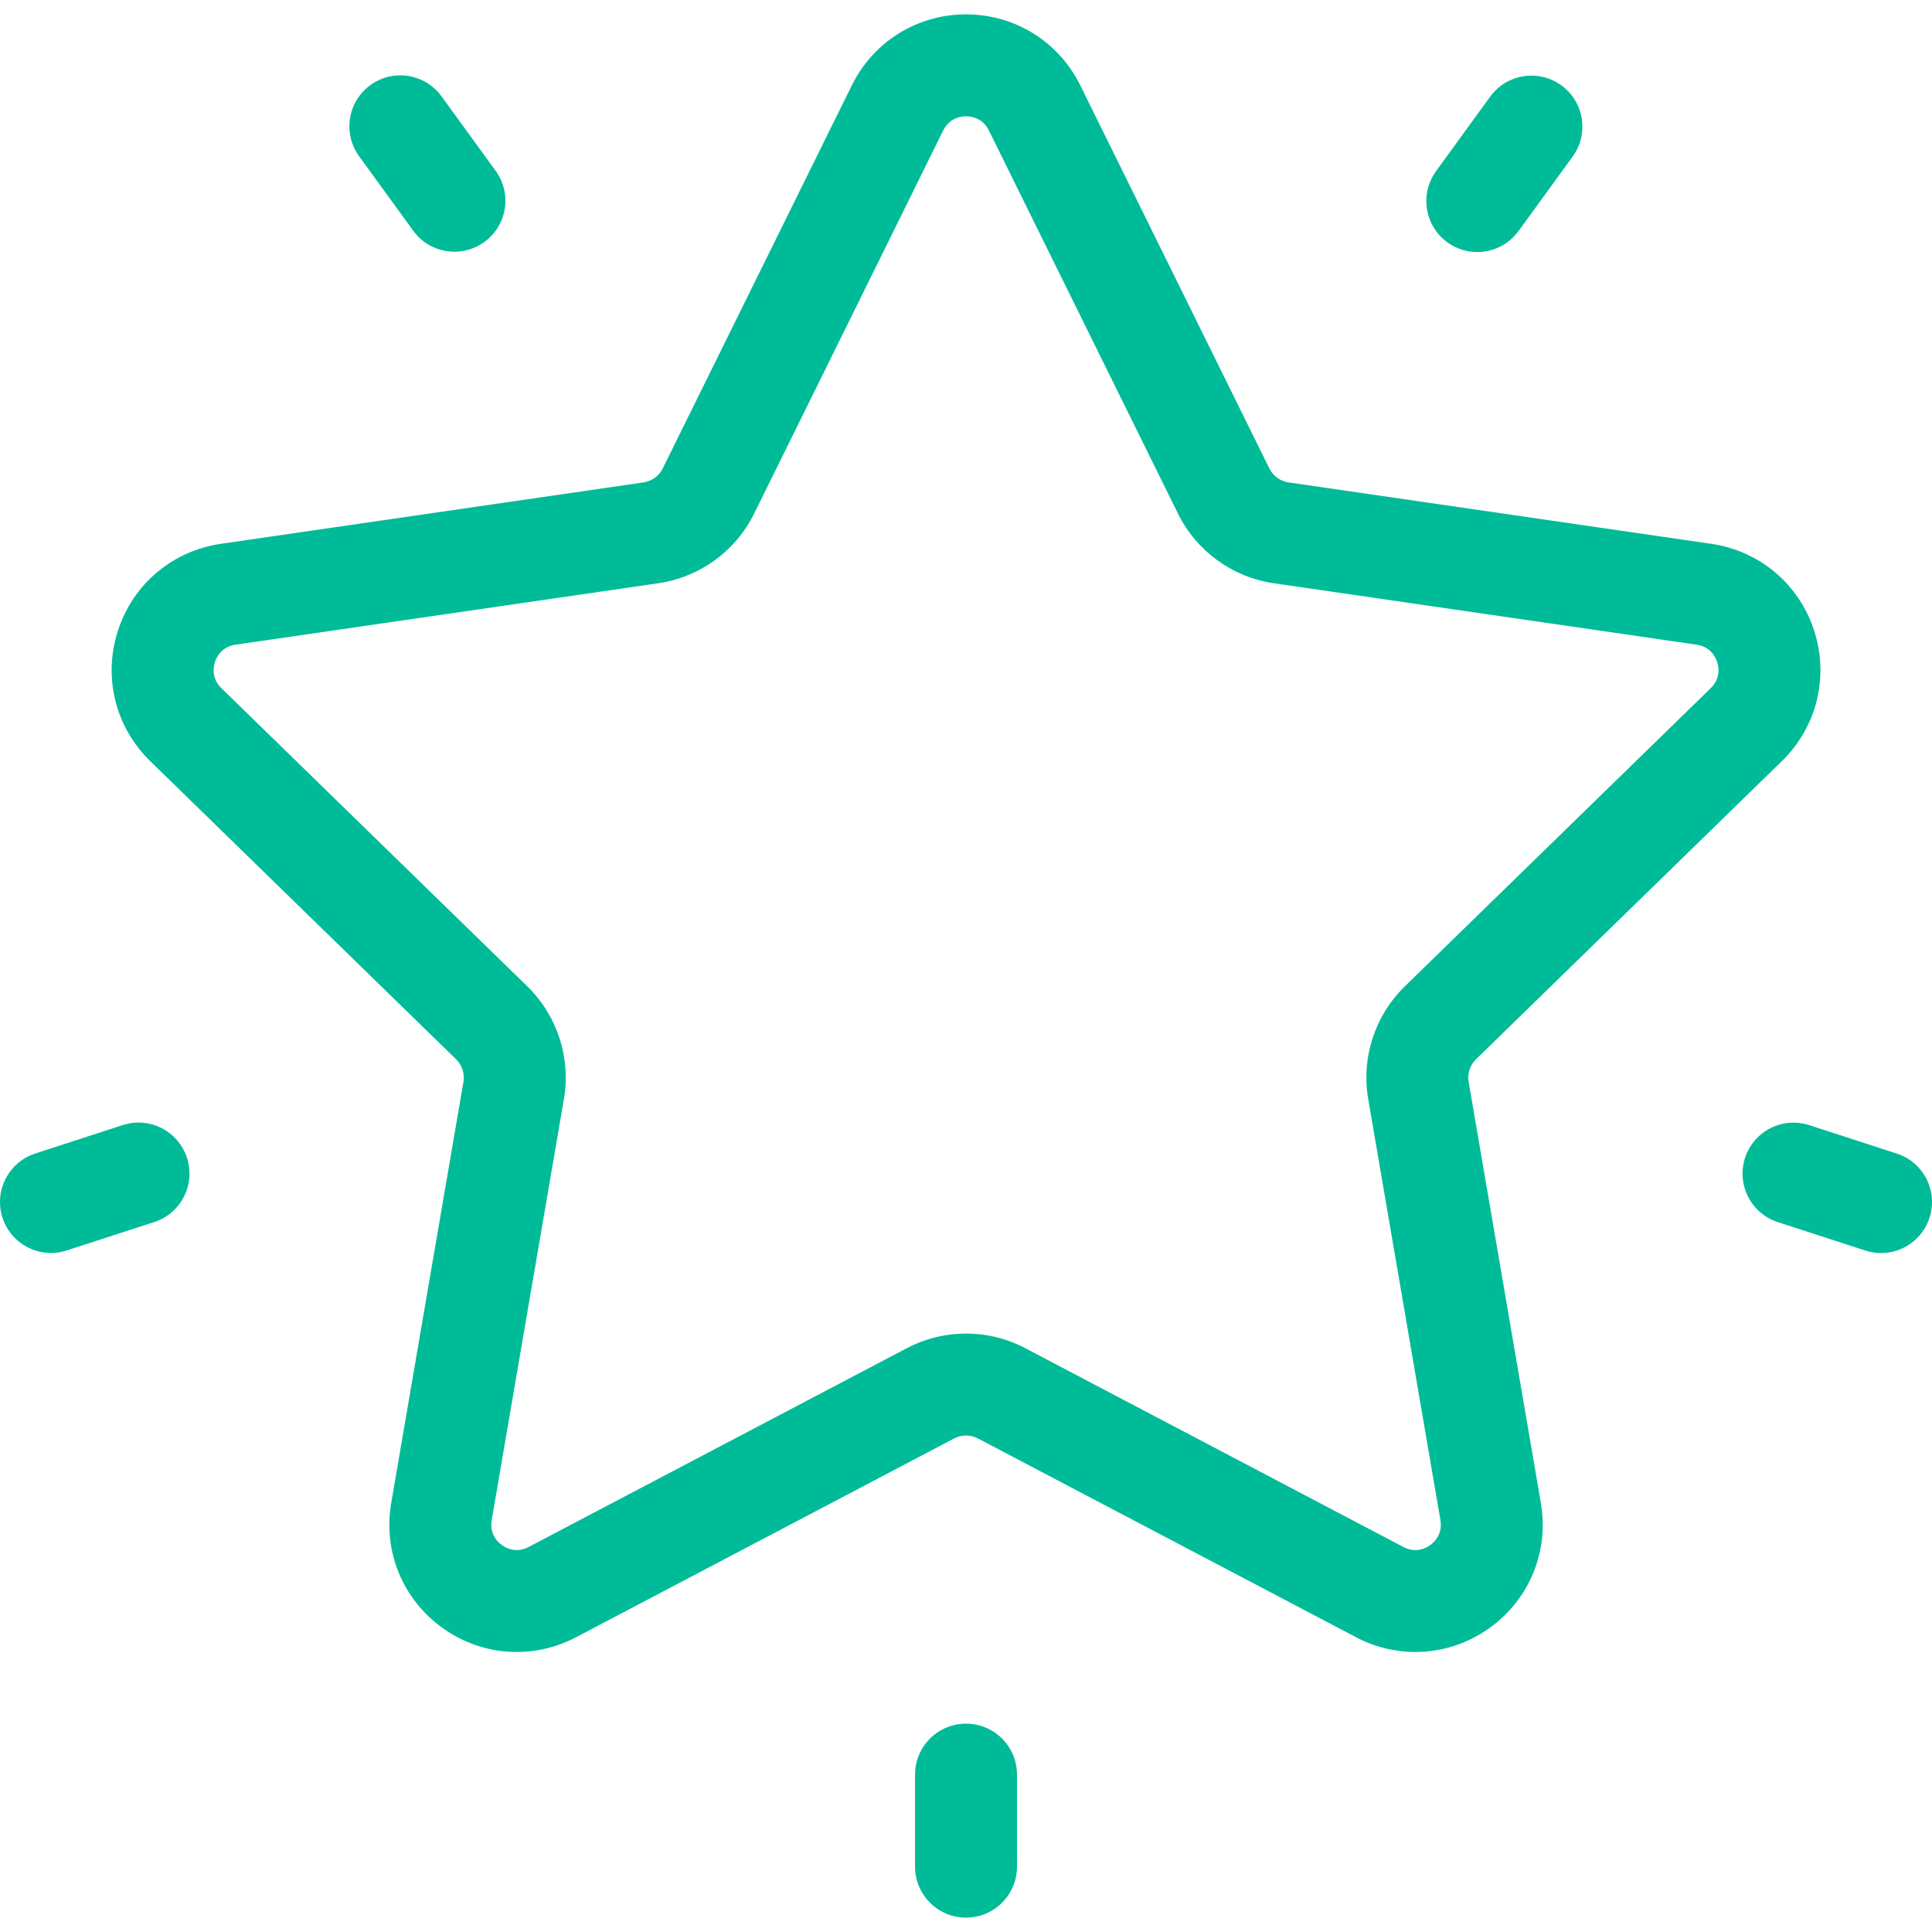 <svg width="48" height="48" viewBox="0 0 48 48" fill="none" xmlns="http://www.w3.org/2000/svg">
<g clip-path="url(#clip0_12_12437)">
<path d="M44.27 18.91C45.139 18.063 45.446 16.82 45.071 15.665C44.696 14.511 43.717 13.686 42.516 13.511L32.013 11.985C31.807 11.955 31.629 11.826 31.537 11.639L26.84 2.122C26.302 1.033 25.215 0.357 24.001 0.357C22.787 0.357 21.7 1.033 21.163 2.122L16.465 11.639C16.373 11.826 16.195 11.955 15.989 11.985L5.486 13.511C4.285 13.686 3.306 14.511 2.931 15.665C2.556 16.82 2.863 18.063 3.732 18.91L11.332 26.318C11.481 26.464 11.549 26.673 11.514 26.879L9.72 37.339C9.514 38.535 9.997 39.722 10.979 40.435C11.961 41.149 13.238 41.241 14.313 40.676L23.706 35.738C23.891 35.641 24.111 35.641 24.296 35.738L33.69 40.676C34.157 40.922 34.663 41.043 35.166 41.043C35.819 41.043 36.468 40.838 37.023 40.435C38.005 39.721 38.488 38.535 38.282 37.339L36.488 26.879C36.453 26.673 36.521 26.464 36.67 26.318L44.27 18.91ZM33.993 27.307L35.787 37.767C35.847 38.117 35.631 38.317 35.535 38.387C35.439 38.456 35.182 38.6 34.868 38.435L25.474 33.496C25.013 33.254 24.507 33.132 24.001 33.132C23.495 33.132 22.989 33.254 22.528 33.496L13.134 38.434C12.82 38.6 12.563 38.456 12.468 38.386C12.372 38.317 12.156 38.117 12.216 37.767L14.01 27.307C14.186 26.28 13.846 25.233 13.1 24.505L5.5 17.097C5.245 16.849 5.303 16.561 5.34 16.448C5.376 16.335 5.499 16.068 5.851 16.017L16.353 14.491C17.384 14.341 18.275 13.694 18.737 12.759L23.433 3.242C23.591 2.924 23.883 2.889 24.001 2.889C24.119 2.889 24.412 2.924 24.569 3.242V3.242L29.266 12.759C29.727 13.694 30.618 14.341 31.649 14.491L42.152 16.017C42.503 16.068 42.626 16.336 42.663 16.448C42.7 16.561 42.757 16.849 42.503 17.097L34.903 24.505C34.157 25.233 33.816 26.28 33.993 27.307Z" fill="#00BB98"/>
<path d="M38.792 2.121C38.226 1.71 37.434 1.835 37.023 2.401L35.679 4.251C35.268 4.817 35.394 5.609 35.959 6.02C36.184 6.183 36.445 6.262 36.703 6.262C37.094 6.262 37.48 6.08 37.728 5.74L39.072 3.89C39.483 3.324 39.358 2.532 38.792 2.121Z" fill="#00BB98"/>
<path d="M12.314 4.244L10.97 2.394C10.559 1.828 9.768 1.703 9.202 2.114C8.636 2.525 8.511 3.316 8.922 3.882L10.266 5.732C10.513 6.073 10.899 6.254 11.291 6.254C11.549 6.254 11.81 6.175 12.034 6.012C12.6 5.601 12.726 4.809 12.314 4.244Z" fill="#00BB98"/>
<path d="M4.645 28.765C4.429 28.1 3.715 27.736 3.05 27.952L0.875 28.659C0.21 28.875 -0.154 29.589 0.062 30.254C0.236 30.79 0.733 31.13 1.266 31.13C1.396 31.13 1.528 31.11 1.658 31.067L3.833 30.361C4.498 30.145 4.862 29.43 4.645 28.765Z" fill="#00BB98"/>
<path d="M24.001 42.824C23.301 42.824 22.734 43.39 22.734 44.09V46.376C22.734 47.076 23.301 47.643 24.001 47.643C24.7 47.643 25.267 47.076 25.267 46.376V44.09C25.267 43.39 24.7 42.824 24.001 42.824Z" fill="#00BB98"/>
<path d="M47.126 28.661L44.951 27.954C44.286 27.738 43.571 28.102 43.355 28.767C43.139 29.432 43.503 30.147 44.168 30.363L46.343 31.069C46.473 31.112 46.605 31.132 46.734 31.132C47.268 31.132 47.765 30.791 47.938 30.256C48.155 29.591 47.791 28.877 47.126 28.661Z" fill="#00BB98"/>
</g>
<defs>
<clipPath id="clip0_12_12437">
<rect width="48" height="48" fill="white"/>
</clipPath>
</defs>
</svg>
